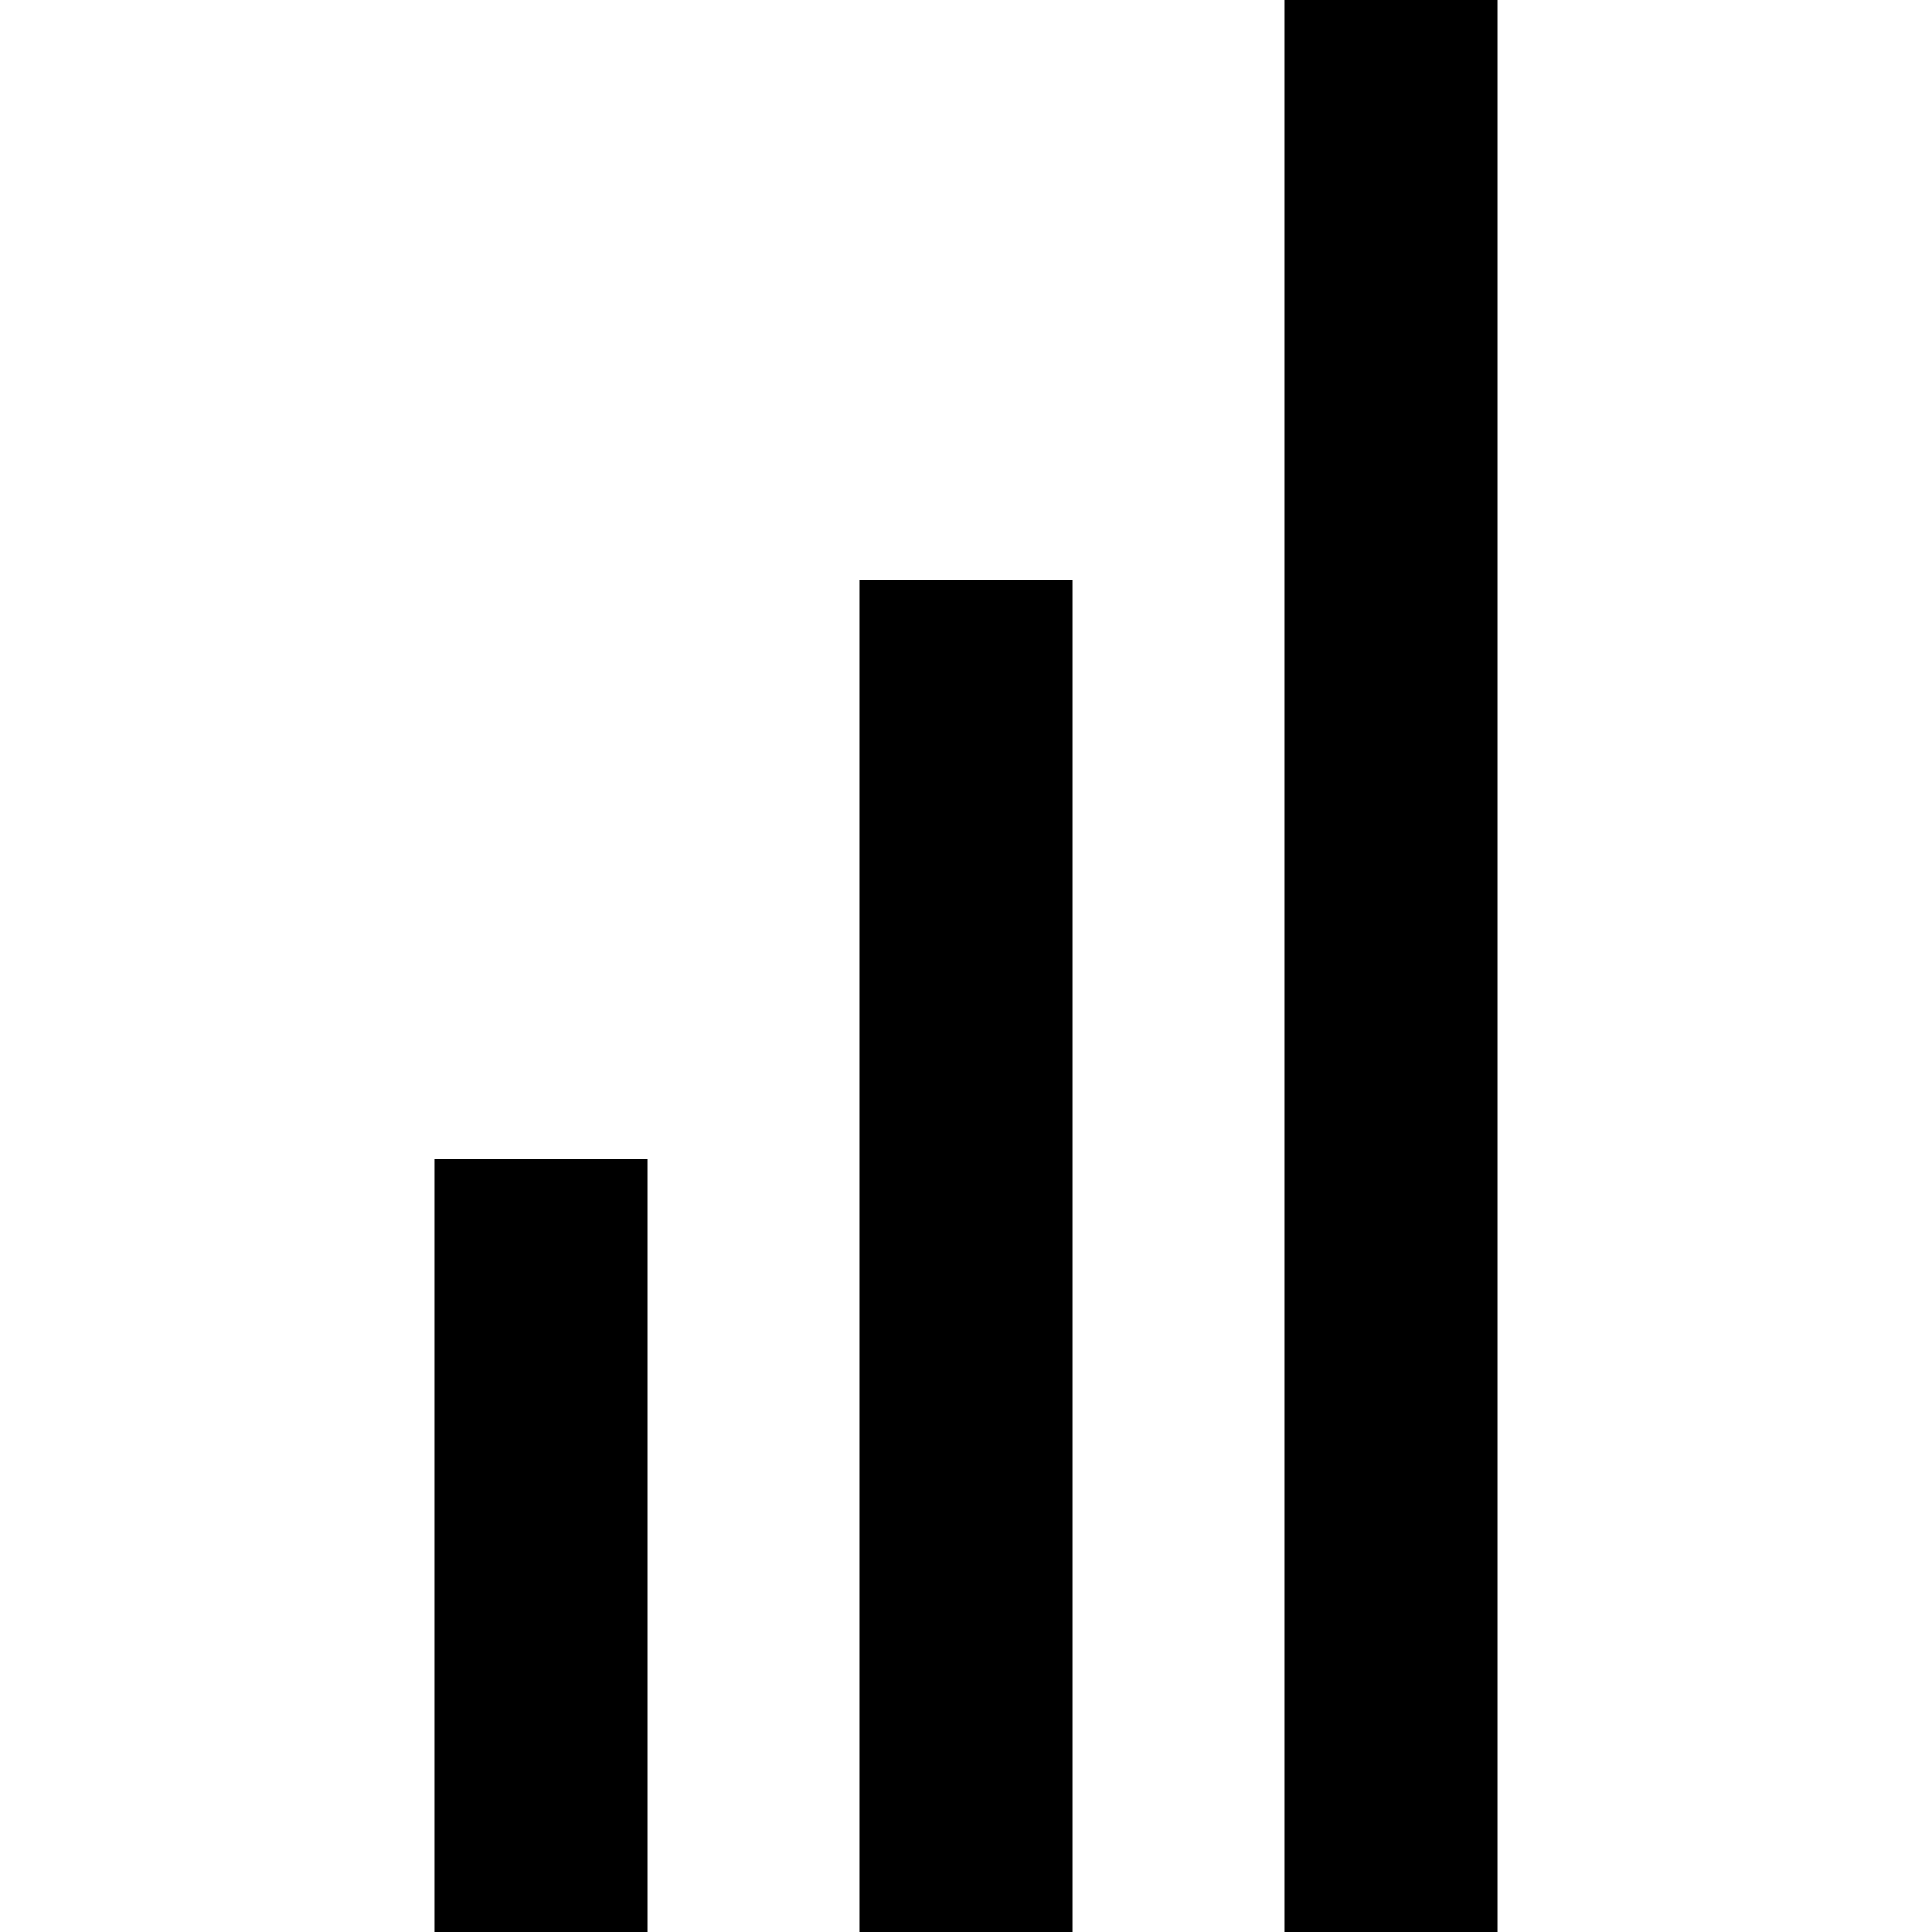 <?xml version="1.0" encoding="UTF-8" standalone="no"?>

<svg width="800px" height="800px" viewBox="-4.5 0 20 20" version="1.1" xmlns="http://www.w3.org/2000/svg" xmlns:xlink="http://www.w3.org/1999/xlink">
    
    <title>signal [#1516]</title>
    <desc>Created with Sketch.</desc>
    <defs>

</defs>
    <g id="Page-1" stroke="none" stroke-width="1" fill="none" fill-rule="evenodd">
        <g id="Dribbble-Light-Preview" transform="translate(-224, -240)" fill="#000000">
            <g id="icons" transform="translate(56, 160)">
                <path d="M168,100 L170.2,100 L170.2,92 L168,92 L168,100 Z M176.8,100 L179,100 L179,80 L176.8,80 L176.8,100 Z M172.4,100 L174.6,100 L174.6,86 L172.4,86 L172.4,100 Z" id="signal-[#1516]">

</path>
            </g>
        </g>
    </g>
</svg>